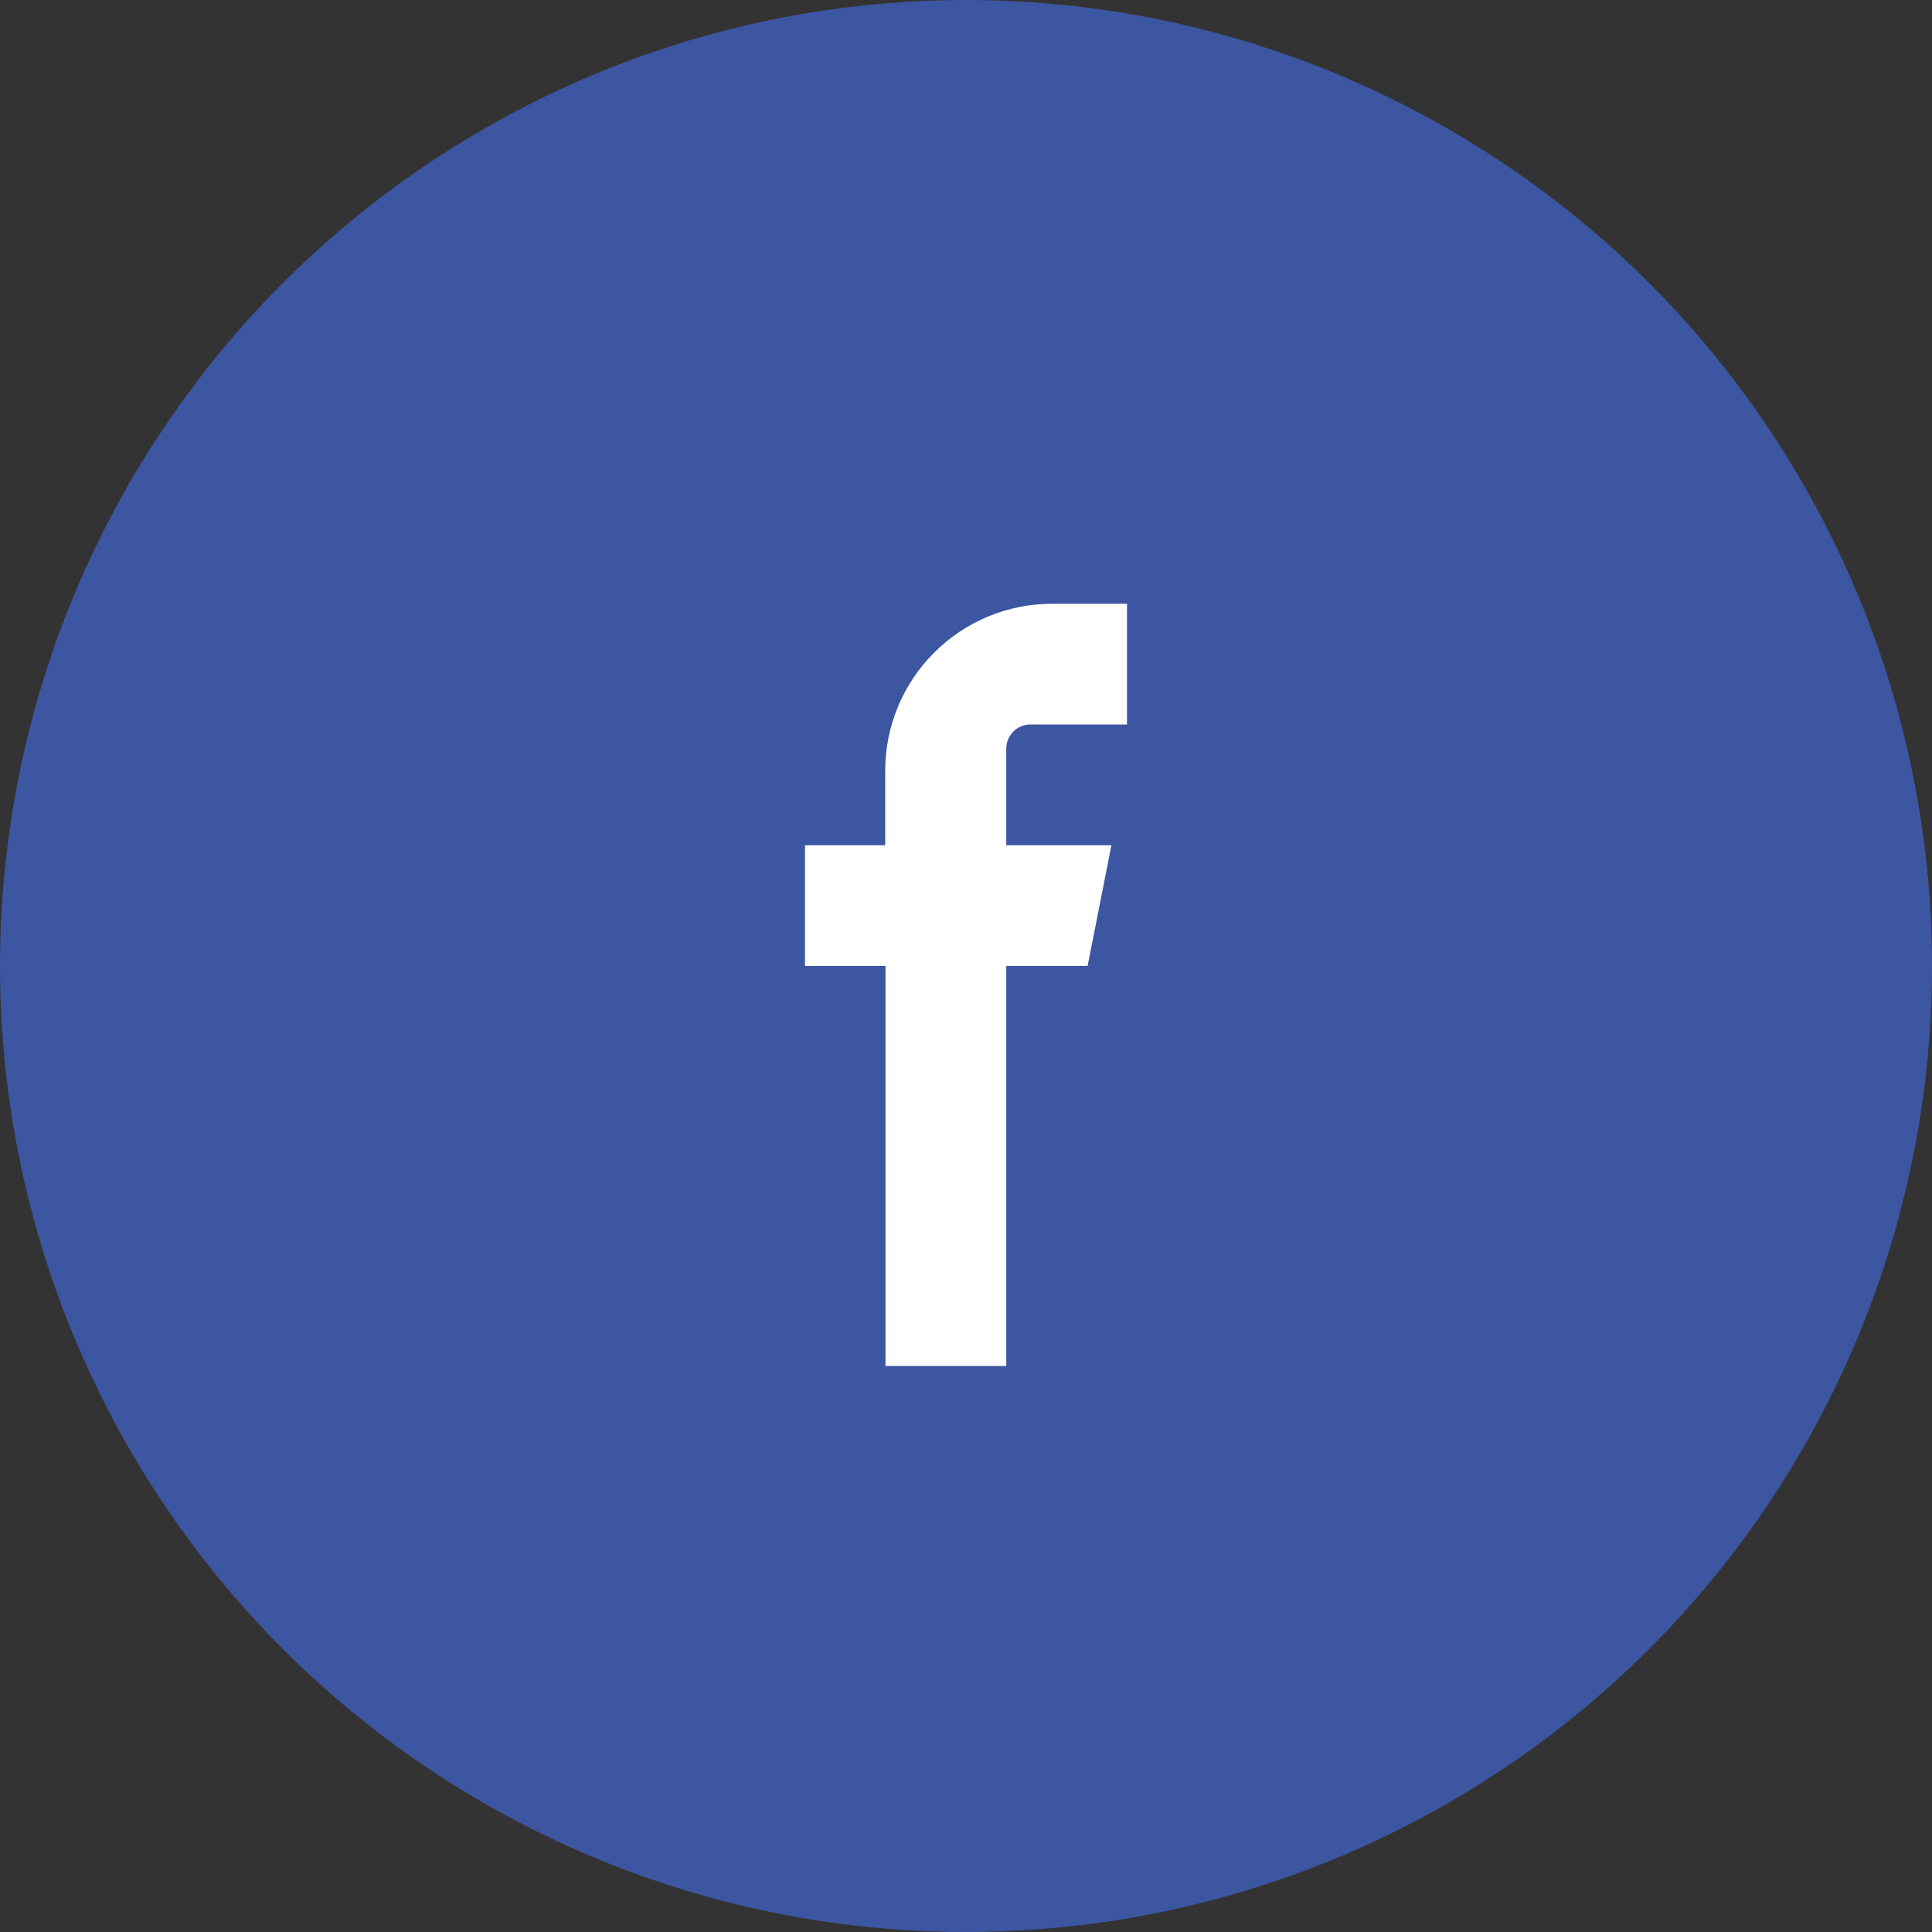 <svg width="48" height="48" viewBox="0 0 48 48" fill="none" xmlns="http://www.w3.org/2000/svg">
<rect x="0" y="0" width="48" height="48" fill="#333333" stroke="none"/>
<circle cx="24" cy="24" r="24" fill="#3D56A1"/>
<path fill-rule="evenodd" clip-rule="evenodd" d="M26.135 18H28V15H26.135C25.037 15.001 23.984 15.438 23.208 16.215C22.431 16.991 21.994 18.044 21.993 19.142V21H20V24H22V33.938H25V24H27.021L27.613 21H25V18.591C25.002 18.435 25.066 18.286 25.176 18.175C25.287 18.065 25.436 18.002 25.592 18H26.135Z" fill="white"/>
</svg>
